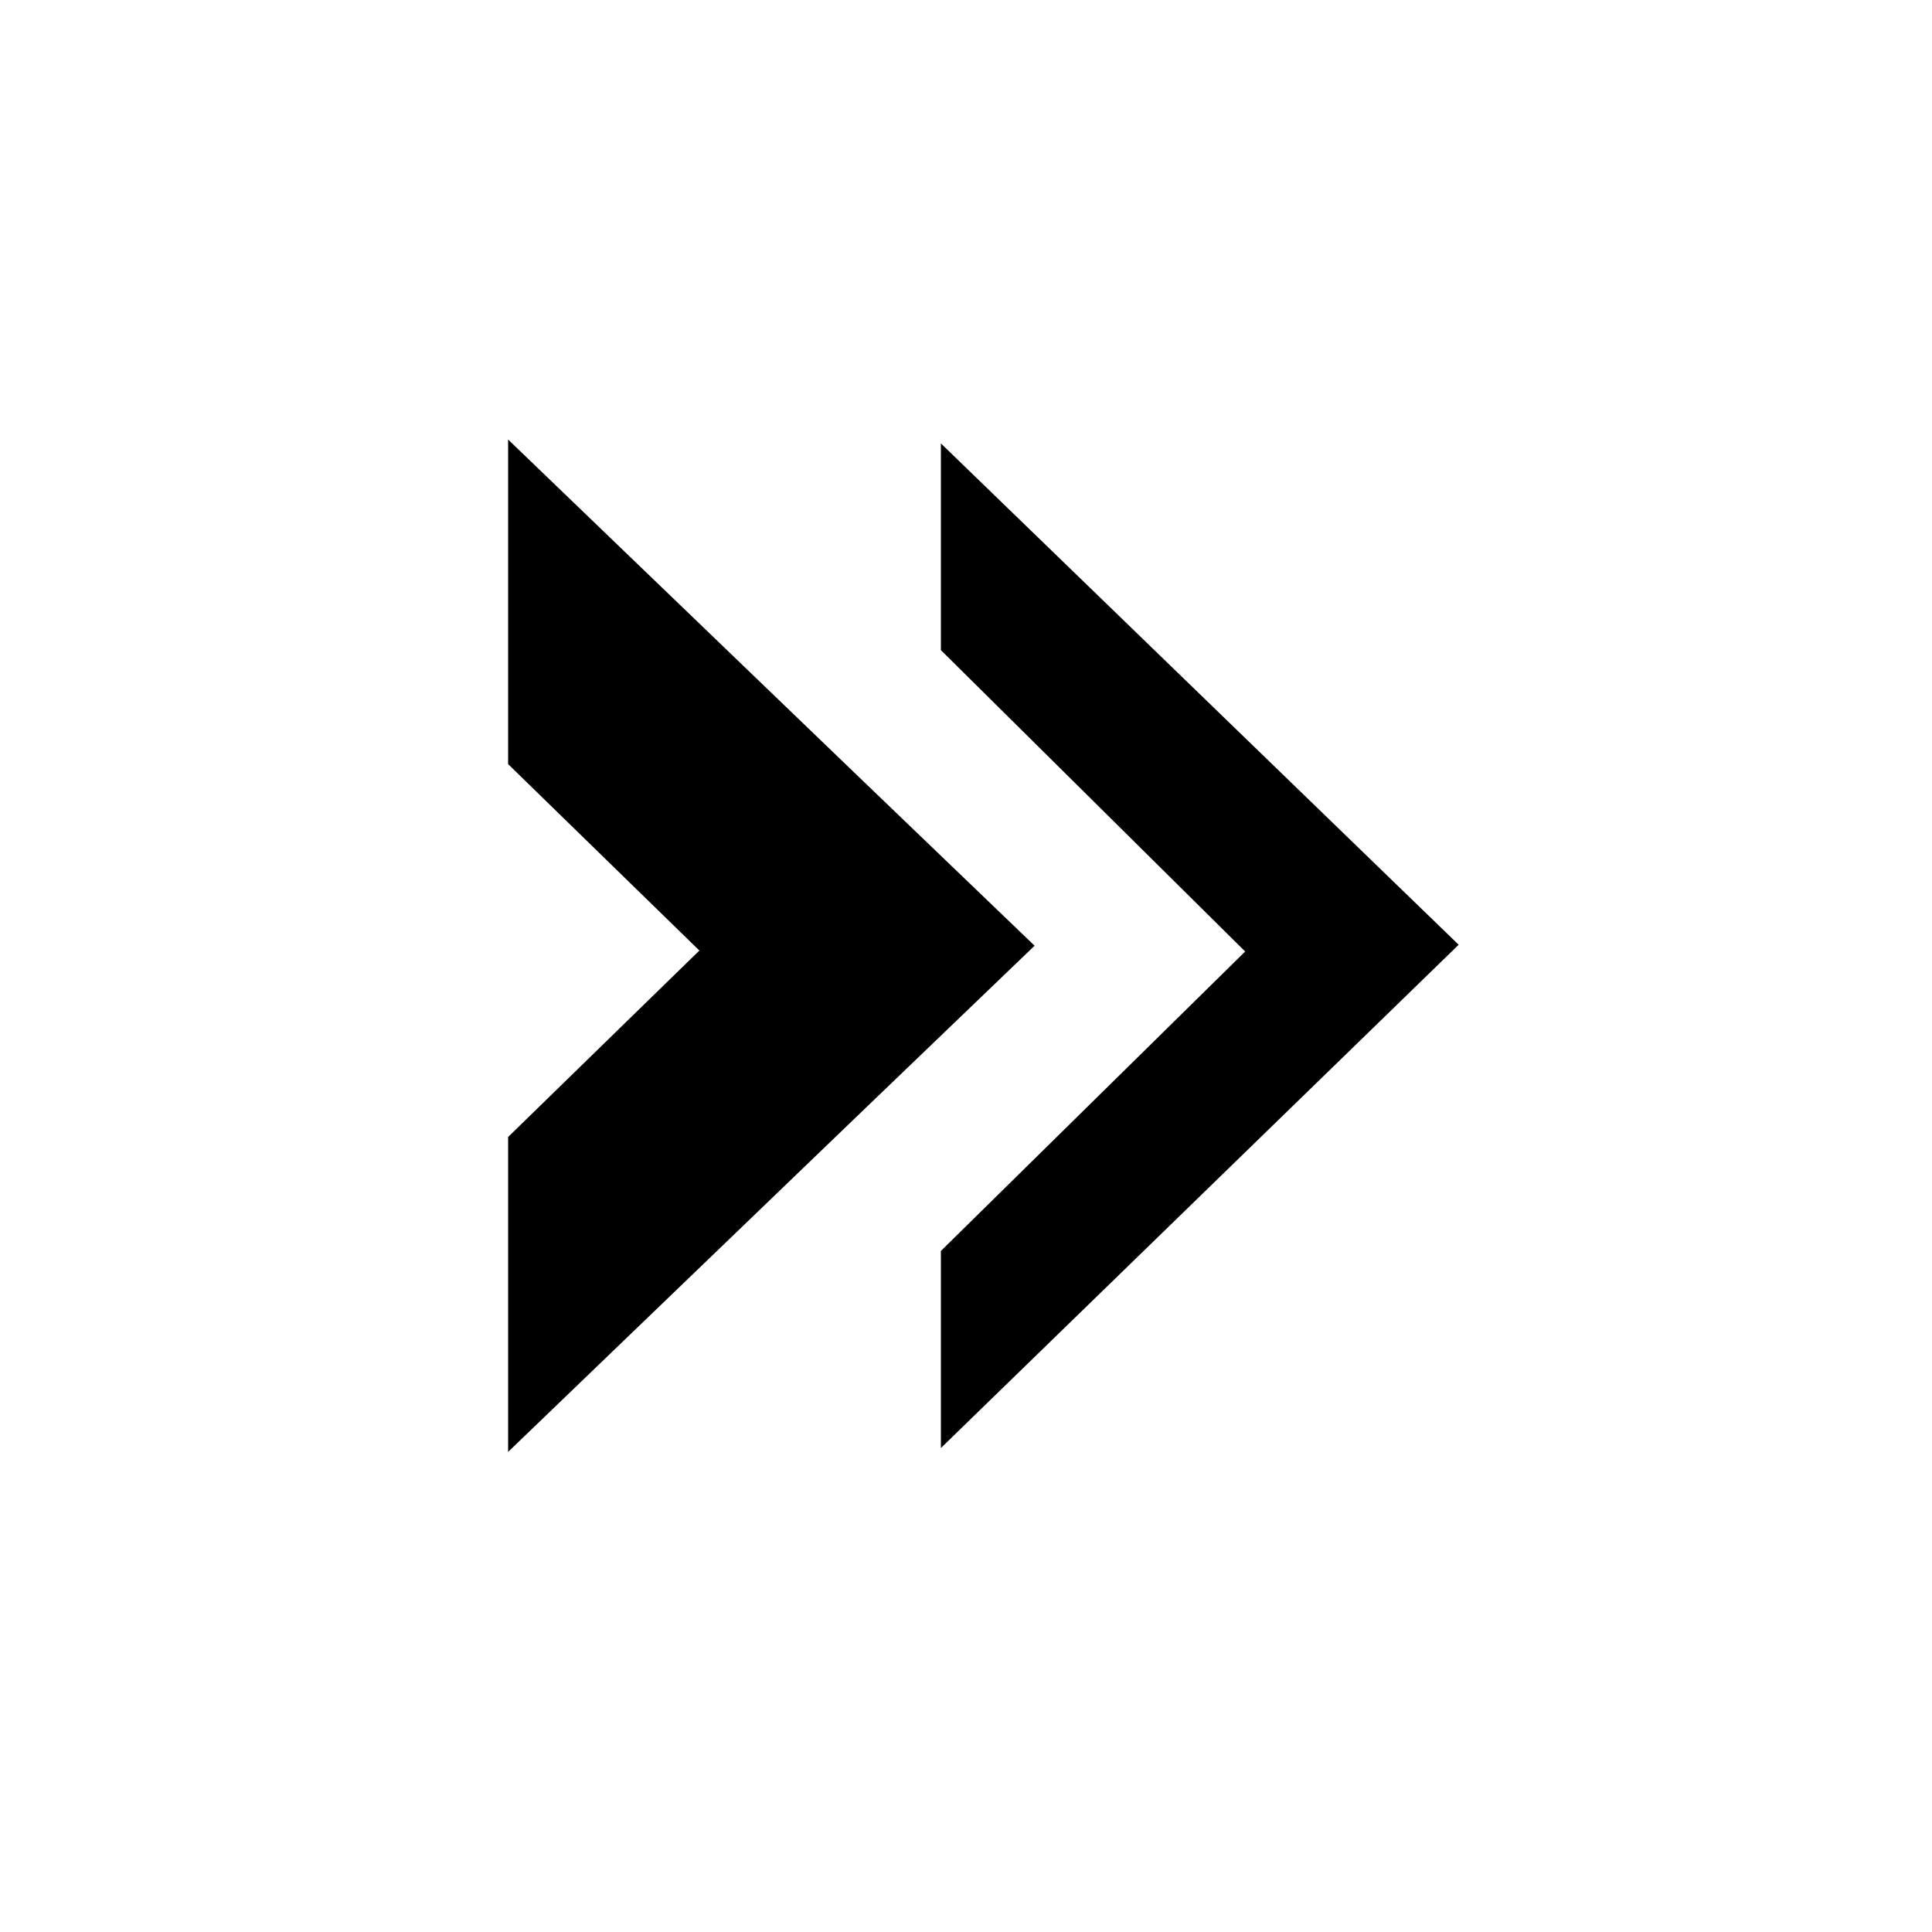 <?xml version="1.0" standalone="no"?><!DOCTYPE svg PUBLIC "-//W3C//DTD SVG 1.1//EN" "http://www.w3.org/Graphics/SVG/1.1/DTD/svg11.dtd"><svg class="icon" width="200px" height="200.00px" viewBox="0 0 1024 1024" version="1.1" xmlns="http://www.w3.org/2000/svg"><path d="M548.352 501.248l-90.112 86.528V414.72zM269.312 232.96v172.032l101.376 98.816-101.376 98.816v166.912l188.928-181.76V414.72zM498.688 235.008v109.568l161.28 159.744-161.28 158.72v104.448L773.12 500.736z" /></svg>